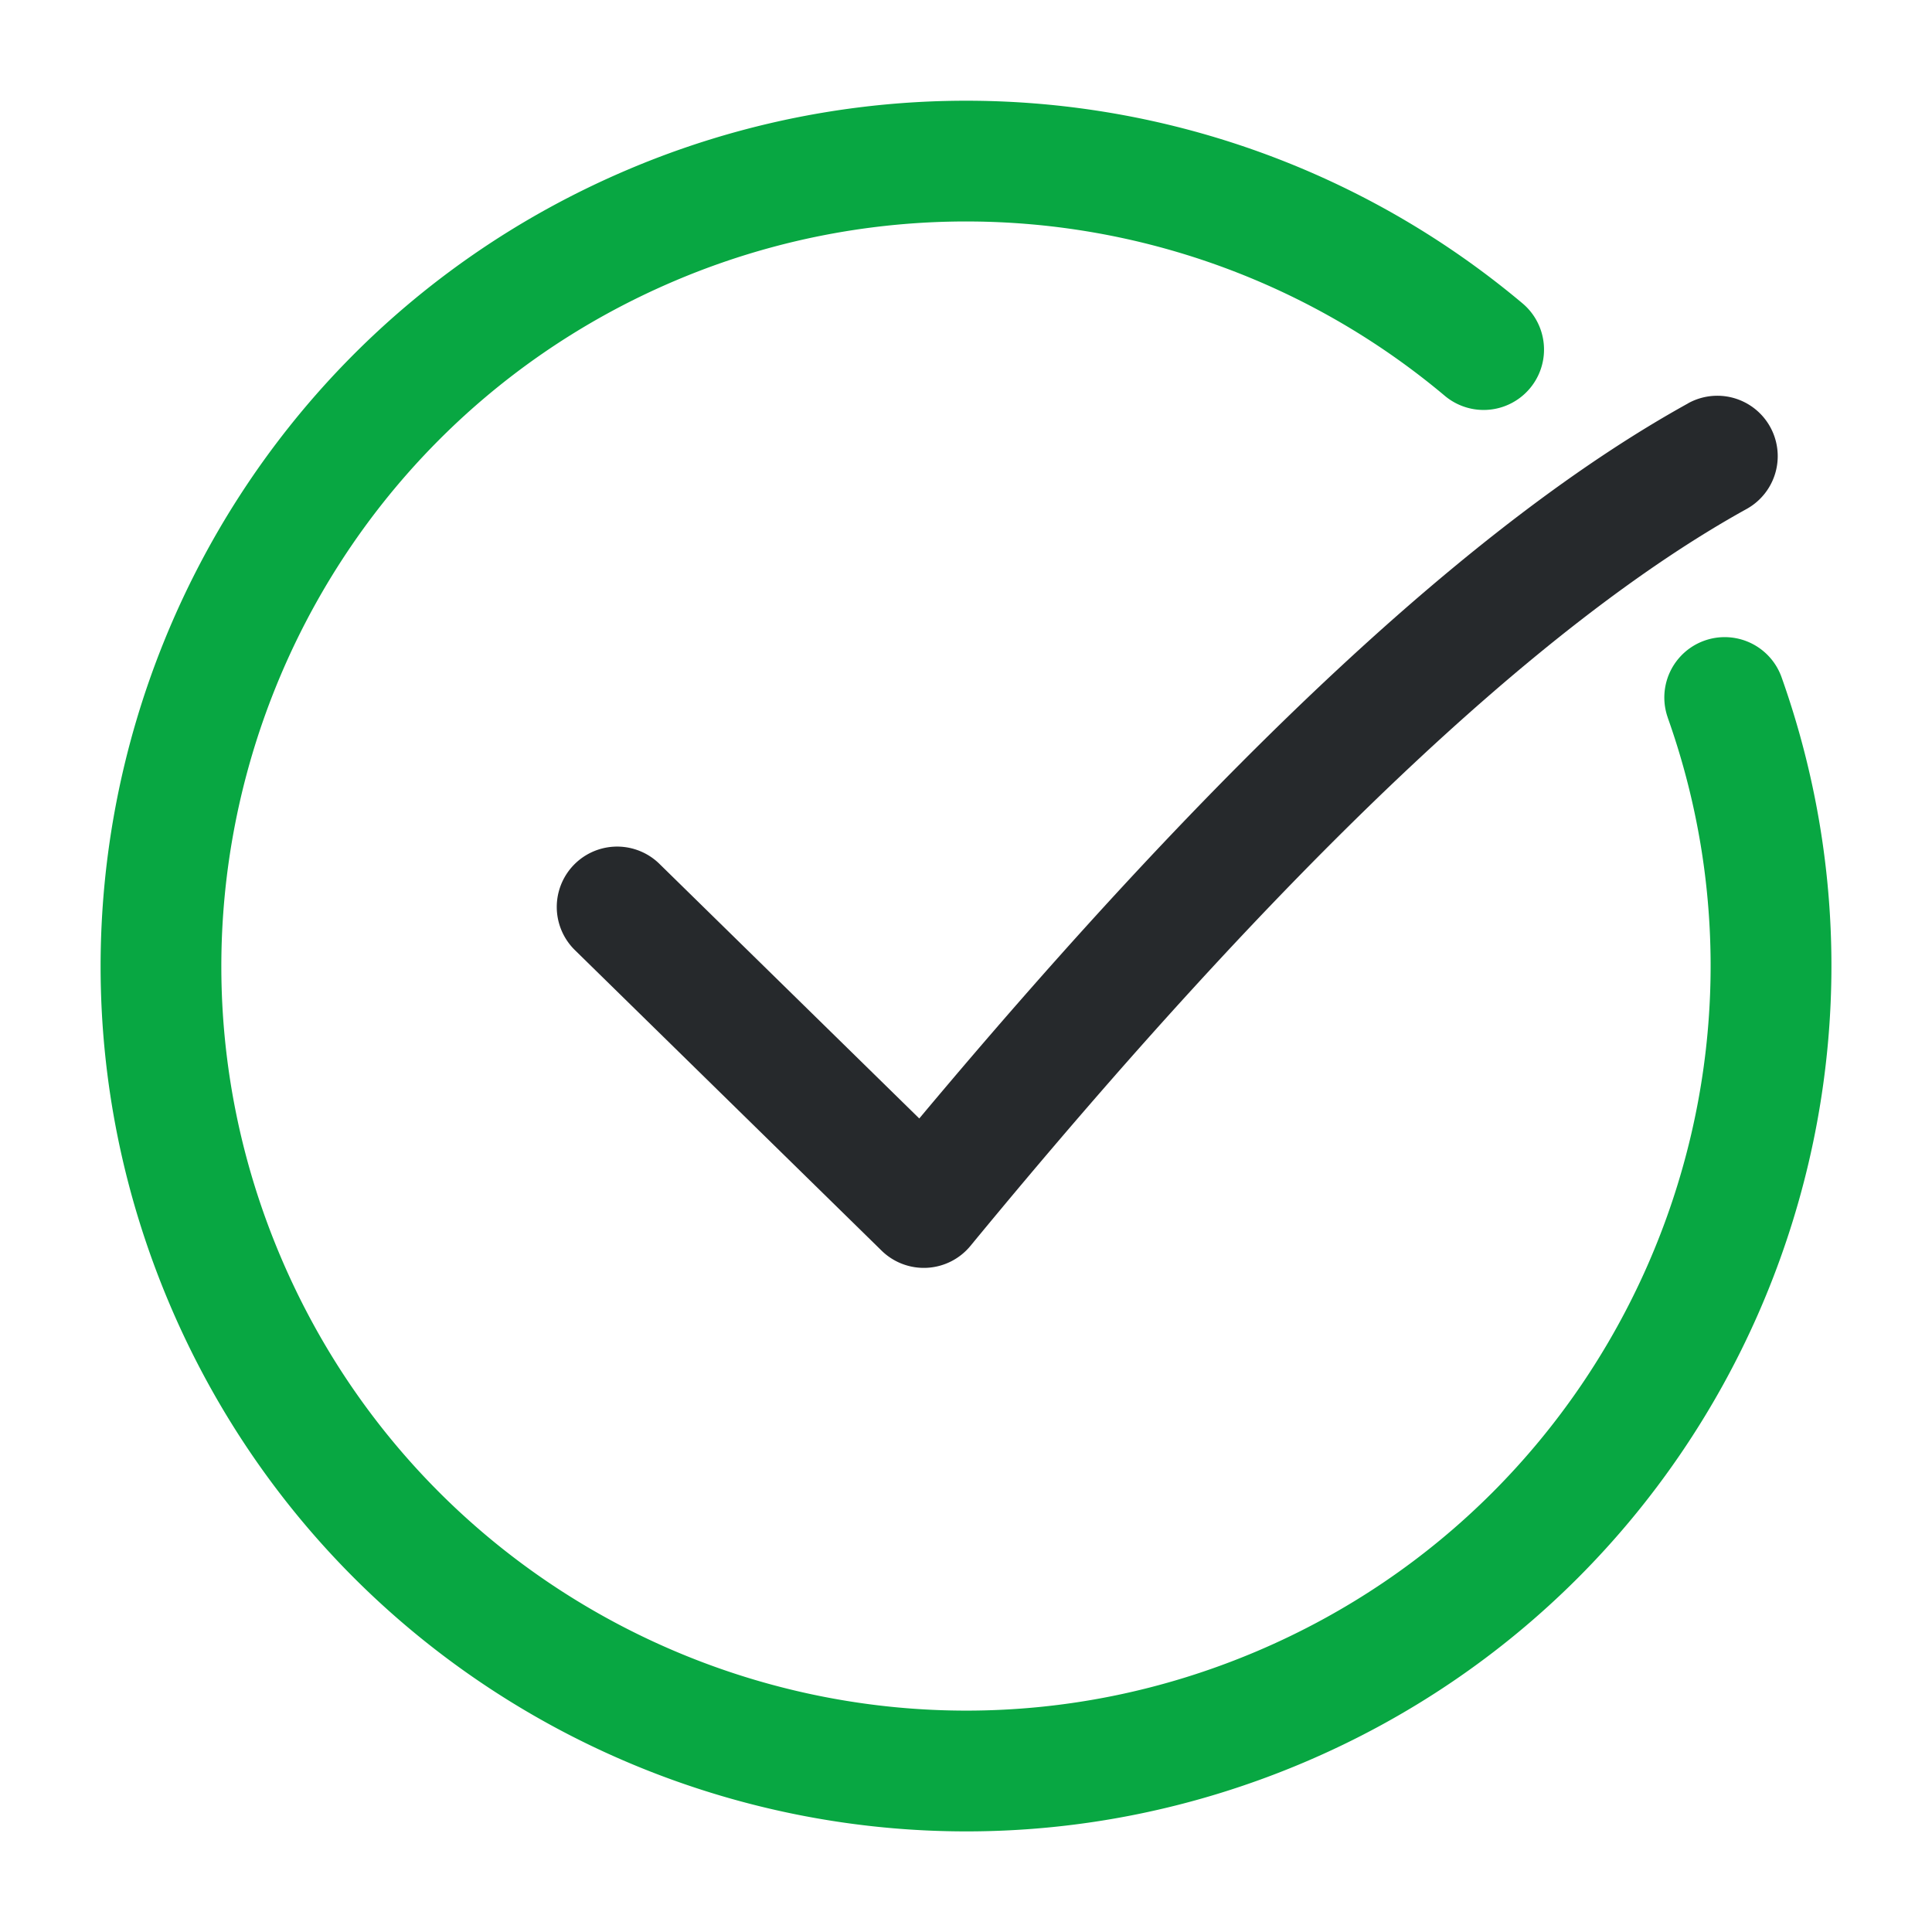 <svg width="48" height="48" xmlns="http://www.w3.org/2000/svg"><g fill="none"><path d="M41.435 17.828a1.5 1.5 0 012.827-1.004C48.054 27.501 42.876 39.34 32.4 43.786 21.47 48.425 8.852 43.326 4.214 32.4-.425 21.47 4.674 8.852 15.6 4.214a21.491 21.491 0 0122.224 3.321 1.5 1.5 0 11-1.927 2.3 18.491 18.491 0 00-19.125-2.86C7.37 10.967 2.983 21.825 6.974 31.227c3.992 9.402 14.85 13.789 24.252 9.798 9.014-3.827 13.47-14.013 10.208-23.197z" fill="#08A742"/><path d="M41.94 10.02a1.5 1.5 0 011.453 2.626c-5.124 2.833-11.574 8.941-19.282 18.307a1.5 1.5 0 01-2.209.118l-7.619-7.466a1.5 1.5 0 112.1-2.143l6.456 6.326c7.473-8.928 13.82-14.846 19.102-17.767z" fill="#26292C"/></g></svg>
